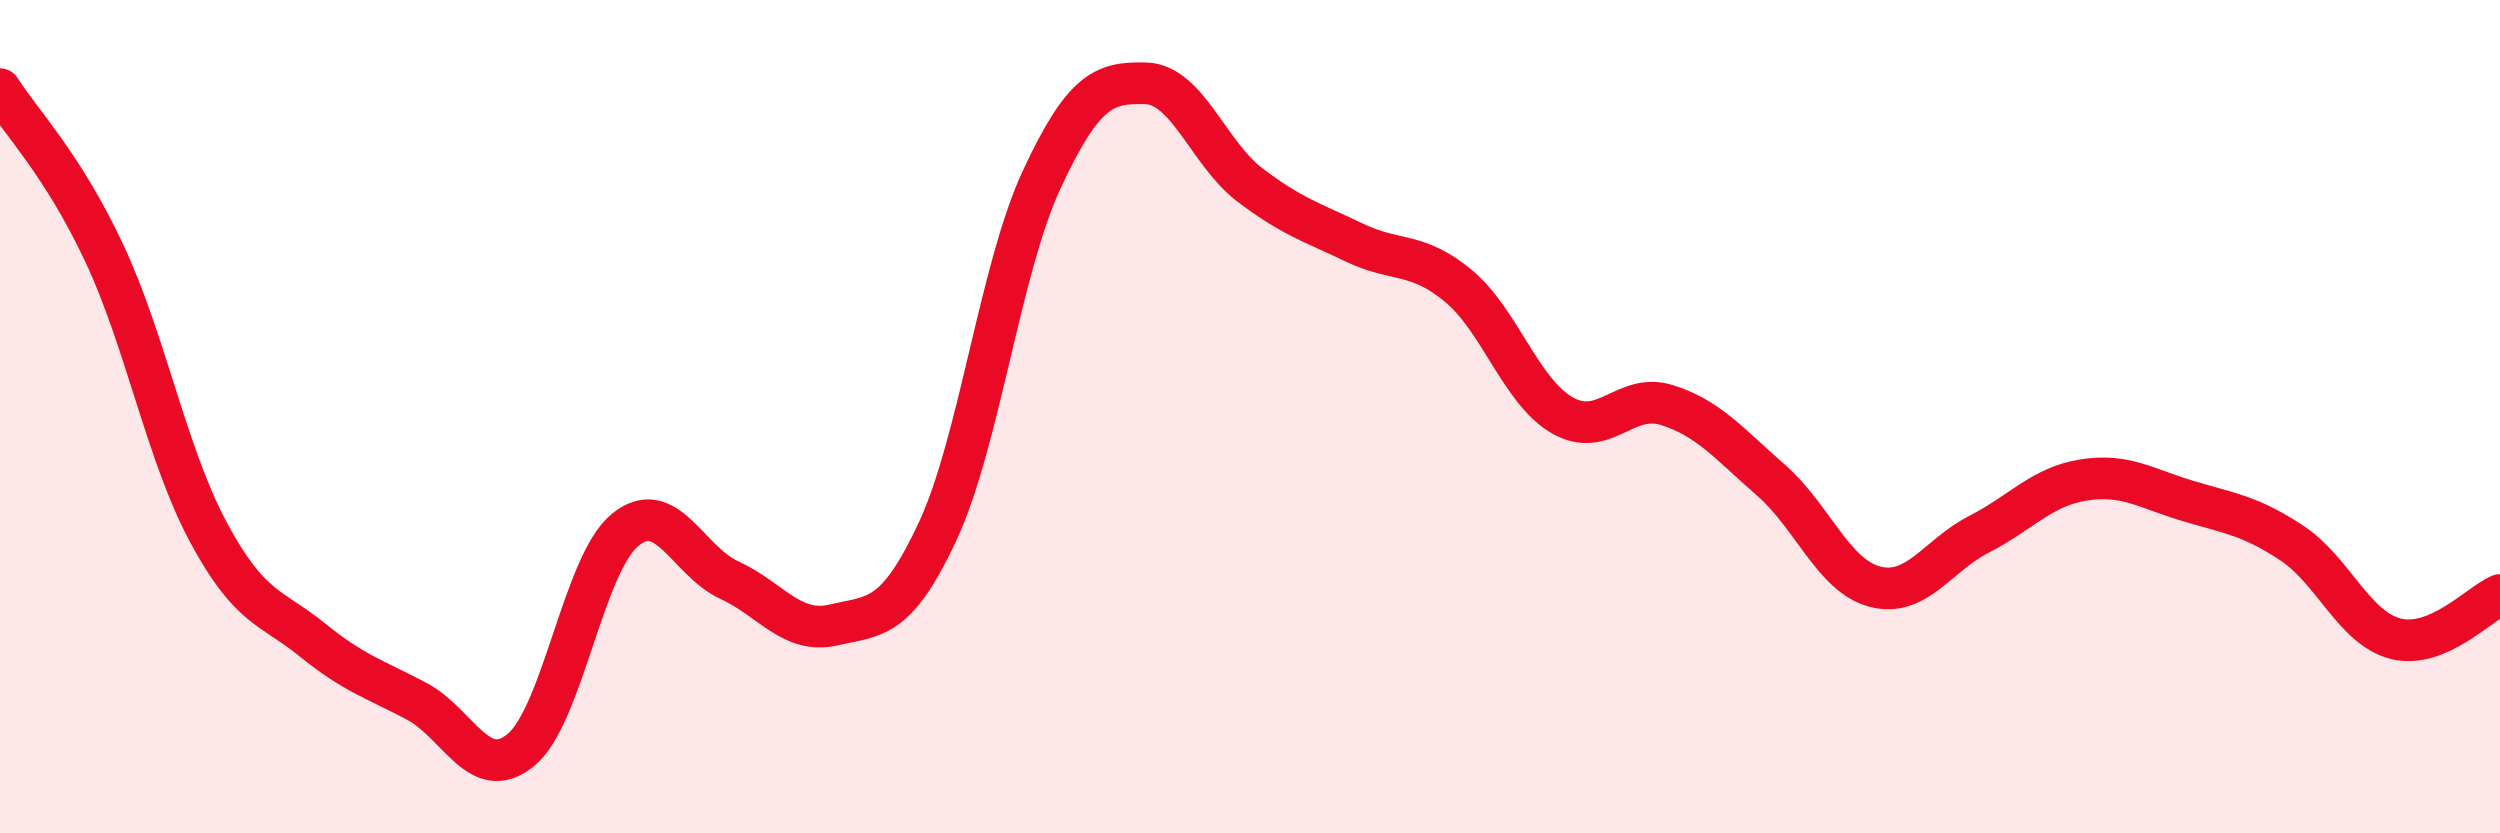 
    <svg width="60" height="20" viewBox="0 0 60 20" xmlns="http://www.w3.org/2000/svg">
      <path
        d="M 0,2.14 C 0.5,2.93 1.5,3.94 2.5,6.07 C 3.5,8.2 4,10.91 5,12.77 C 6,14.63 6.5,14.55 7.5,15.36 C 8.5,16.17 9,16.3 10,16.83 C 11,17.36 11.5,18.82 12.5,18 C 13.5,17.18 14,13.54 15,12.72 C 16,11.9 16.5,13.46 17.5,13.92 C 18.5,14.38 19,15.23 20,15 C 21,14.77 21.5,14.9 22.5,12.76 C 23.5,10.62 24,6.46 25,4.31 C 26,2.16 26.5,1.97 27.5,2 C 28.5,2.03 29,3.68 30,4.44 C 31,5.2 31.5,5.34 32.5,5.82 C 33.5,6.3 34,6.03 35,6.86 C 36,7.69 36.5,9.4 37.5,9.97 C 38.5,10.54 39,9.41 40,9.72 C 41,10.03 41.5,10.65 42.5,11.52 C 43.5,12.39 44,13.82 45,14.08 C 46,14.34 46.5,13.33 47.5,12.82 C 48.5,12.31 49,11.68 50,11.52 C 51,11.36 51.5,11.72 52.5,12.02 C 53.5,12.32 54,12.37 55,13.03 C 56,13.69 56.5,15.08 57.5,15.33 C 58.5,15.58 59.5,14.49 60,14.28L60 20L0 20Z"
        fill="#EB0A25"
        opacity="0.1"
        stroke-linecap="round"
        stroke-linejoin="round"
      />
      <path
        d="M 0,2.14 C 0.5,2.93 1.5,3.94 2.5,6.07 C 3.5,8.2 4,10.91 5,12.77 C 6,14.63 6.5,14.55 7.5,15.36 C 8.5,16.17 9,16.3 10,16.83 C 11,17.36 11.5,18.82 12.5,18 C 13.5,17.18 14,13.54 15,12.72 C 16,11.9 16.5,13.46 17.5,13.92 C 18.5,14.38 19,15.23 20,15 C 21,14.77 21.5,14.9 22.5,12.76 C 23.5,10.62 24,6.46 25,4.31 C 26,2.16 26.5,1.97 27.5,2 C 28.5,2.03 29,3.68 30,4.44 C 31,5.2 31.5,5.34 32.5,5.82 C 33.5,6.3 34,6.03 35,6.86 C 36,7.69 36.5,9.4 37.5,9.97 C 38.5,10.54 39,9.41 40,9.72 C 41,10.03 41.5,10.65 42.5,11.52 C 43.5,12.39 44,13.82 45,14.08 C 46,14.34 46.5,13.33 47.5,12.82 C 48.5,12.31 49,11.68 50,11.52 C 51,11.36 51.5,11.72 52.5,12.02 C 53.5,12.32 54,12.37 55,13.03 C 56,13.69 56.5,15.08 57.5,15.33 C 58.5,15.58 59.5,14.49 60,14.28"
        stroke="#EB0A25"
        stroke-width="1"
        fill="none"
        stroke-linecap="round"
        stroke-linejoin="round"
      />
    </svg>
  